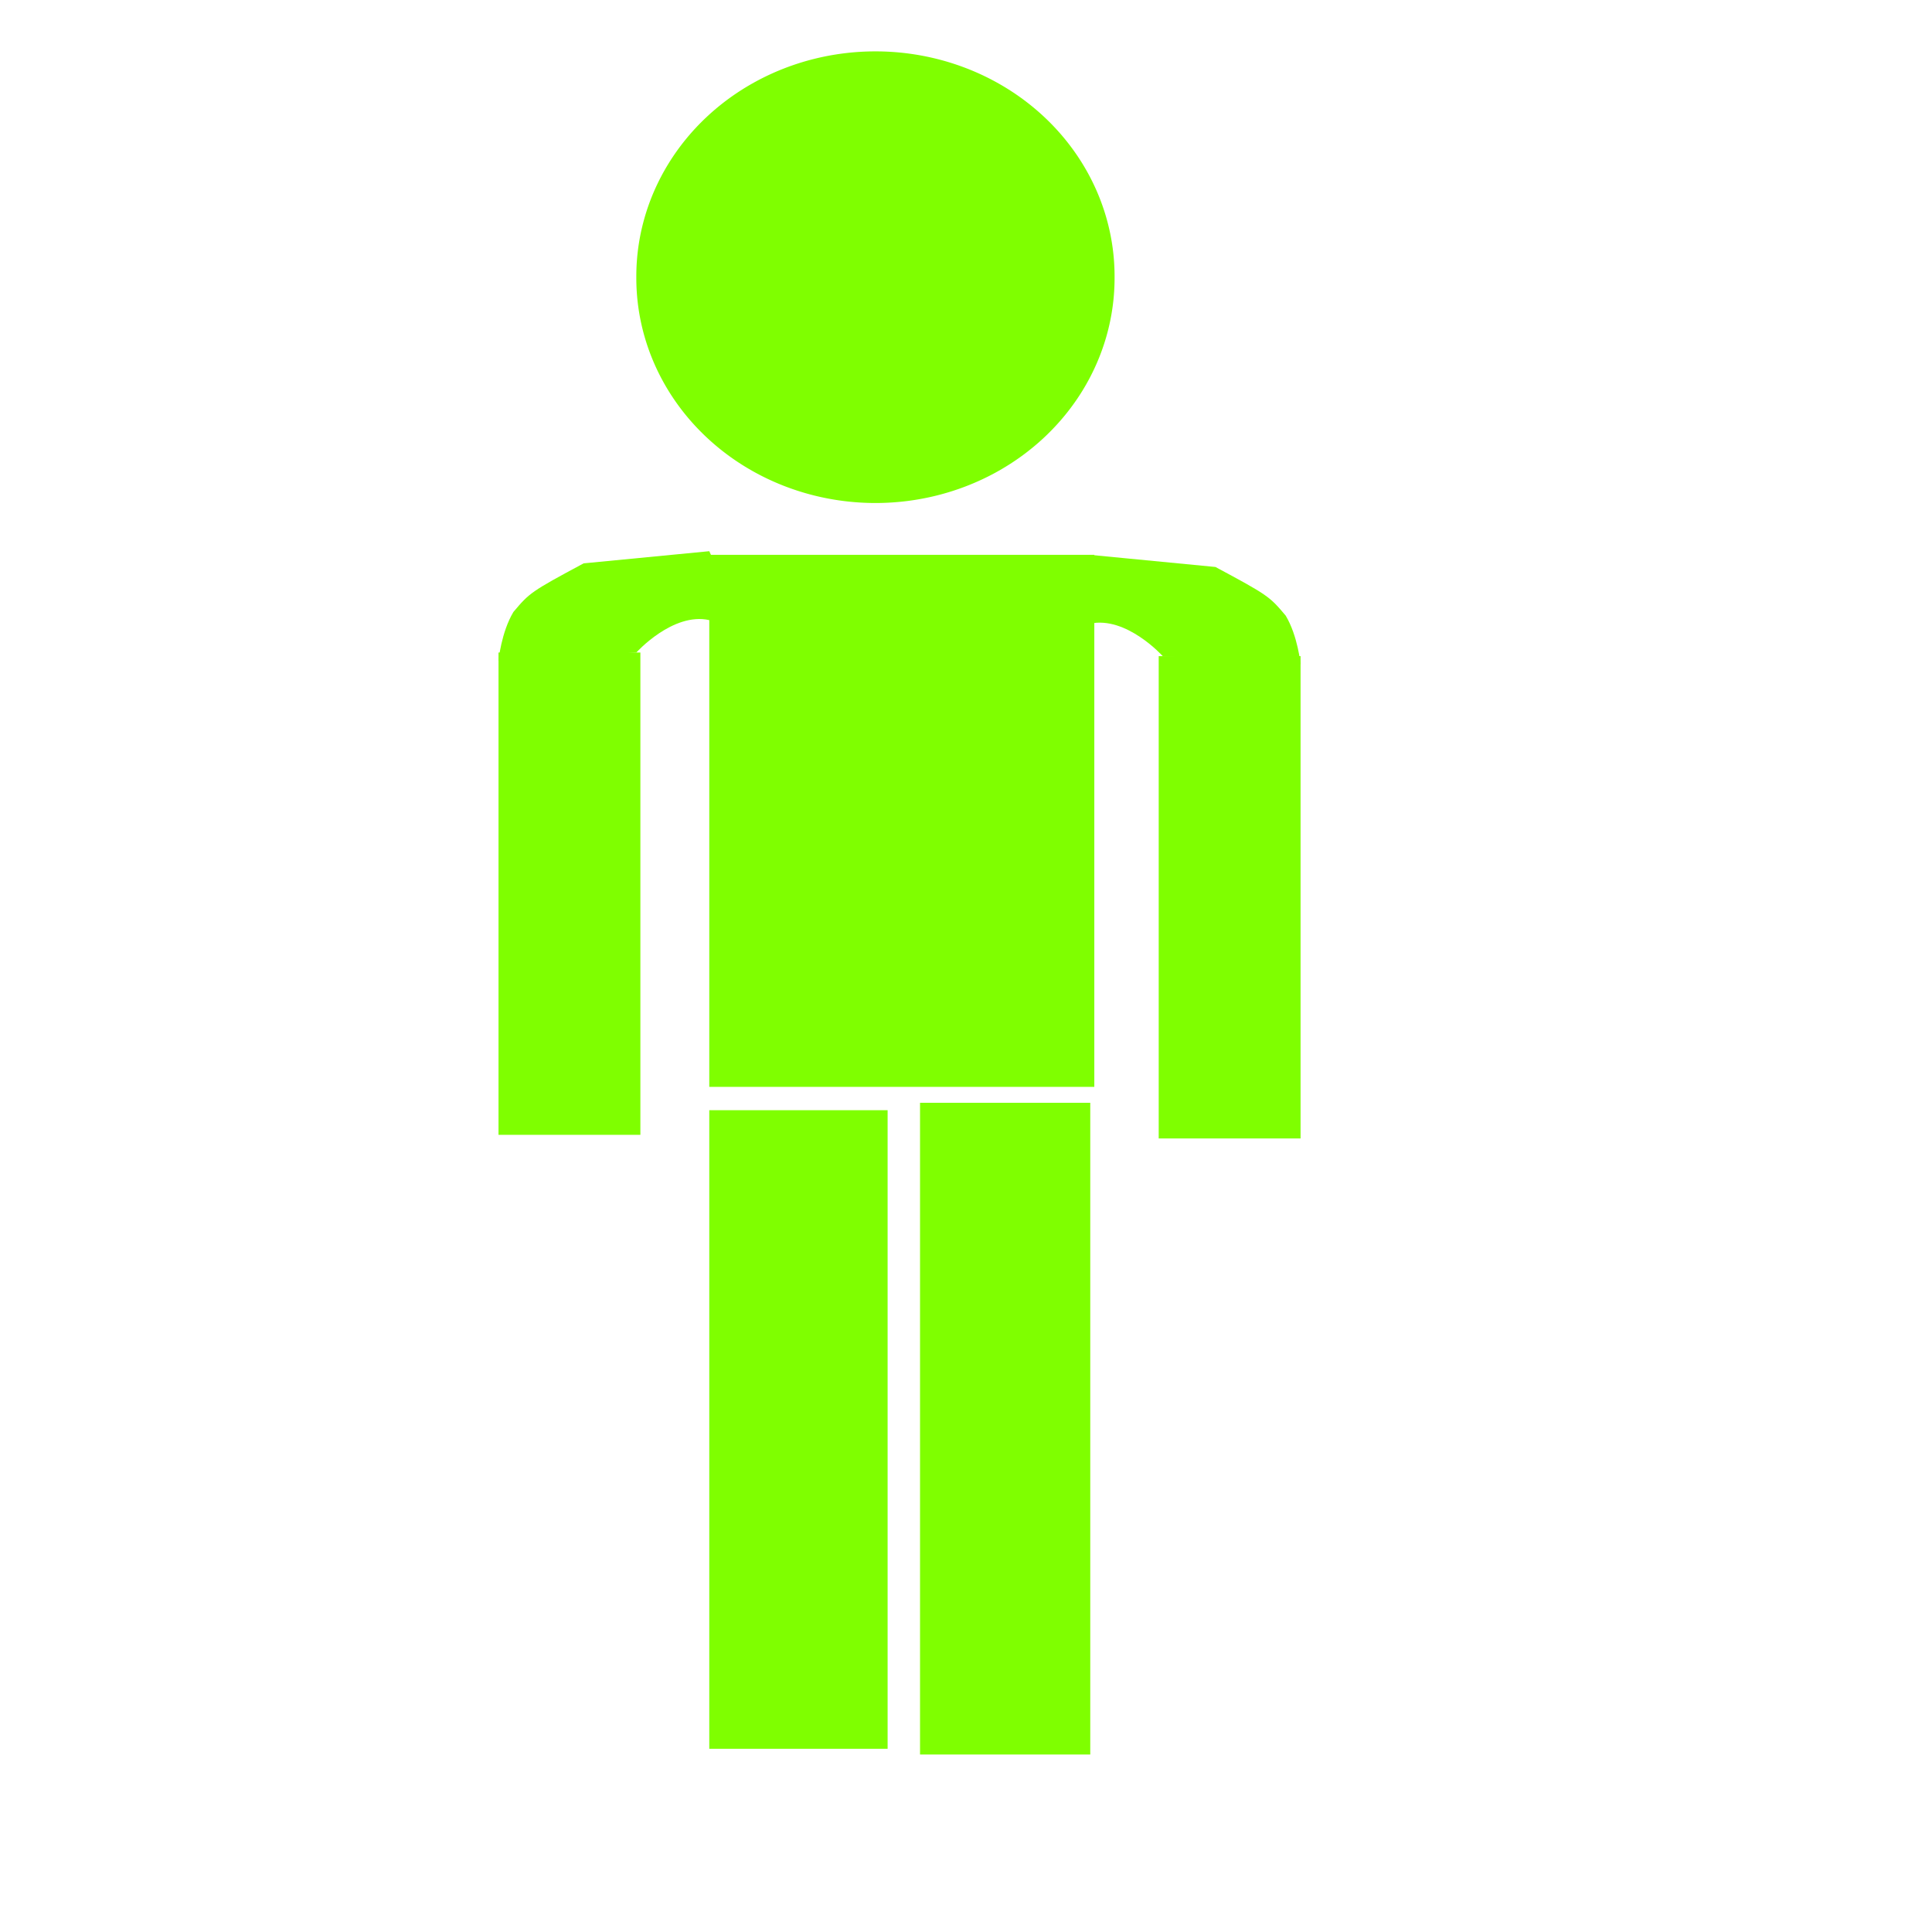 <?xml version="1.0"?><svg width="533.333" height="533.333" xmlns="http://www.w3.org/2000/svg">
 <title>purple body</title>

 <g>
  <title>Layer 1</title>
  <path fill-rule="evenodd" fill="#7fff00" stroke-width="1pt" id="path2040" d="m307.681,76.519a66.012,62.096 0 1 0 -132.023,0a66.012,62.096 0 1 0 132.023,0l-66.011,-0l66.012,0z"/>
  <rect fill="#7fff00" fill-rule="evenodd" stroke-width="1pt" y="153.16" x="195.797" width="106.29" id="rect2041" height="146.872"/>
  <path id="rect2044" d="m195.797,306.474l49.229,0l0,176.28l-49.229,0l0,-176.28z" stroke-linecap="null" stroke-linejoin="null" stroke-dasharray="null" stroke-width="1pt" fill="#7fff00"/>
  <rect fill="#7fff00" fill-rule="evenodd" stroke-width="1pt" y="304.428" x="253.977" width="46.991" id="rect2045" height="179.908"/>
  <g fill="#000000" id="g2047">
   <rect fill="#7fff00" fill-rule="evenodd" stroke-width="1pt" y="180.131" x="137.617" width="39.159" id="rect2043" height="133.142"/>
   <path fill="#7fff00" fill-rule="evenodd" stroke-width="1pt" id="path2046" d="m175.658,180.131c0,0 10.069,-11.189 20.139,-8.951c10.07,2.238 0,-19.021 0,-19.021l-34.684,3.357c-14.557,7.808 -14.949,8.155 -19.389,13.426c-3.357,5.594 -4.107,13.426 -4.107,13.426l38.041,-2.237z"/>
  </g>
  <g fill="#000000" transform="matrix(-1 0 0 1 496.64 0)" id="g2050">
   <rect fill="#7fff00" fill-rule="evenodd" stroke-width="1pt" y="181.131" x="137.617" width="39.159" id="rect2051" height="133.142"/>
   <path fill="#7fff00" fill-rule="evenodd" stroke-width="1pt" id="path2052" d="m175.658,181.131c0,0 10.069,-11.189 20.139,-8.951c10.07,2.238 0,-19.021 0,-19.021l-34.684,3.357c-14.557,7.808 -14.949,8.155 -19.389,13.426c-3.357,5.594 -4.107,13.426 -4.107,13.426l38.041,-2.237z"/>
  </g>
 </g>
</svg>